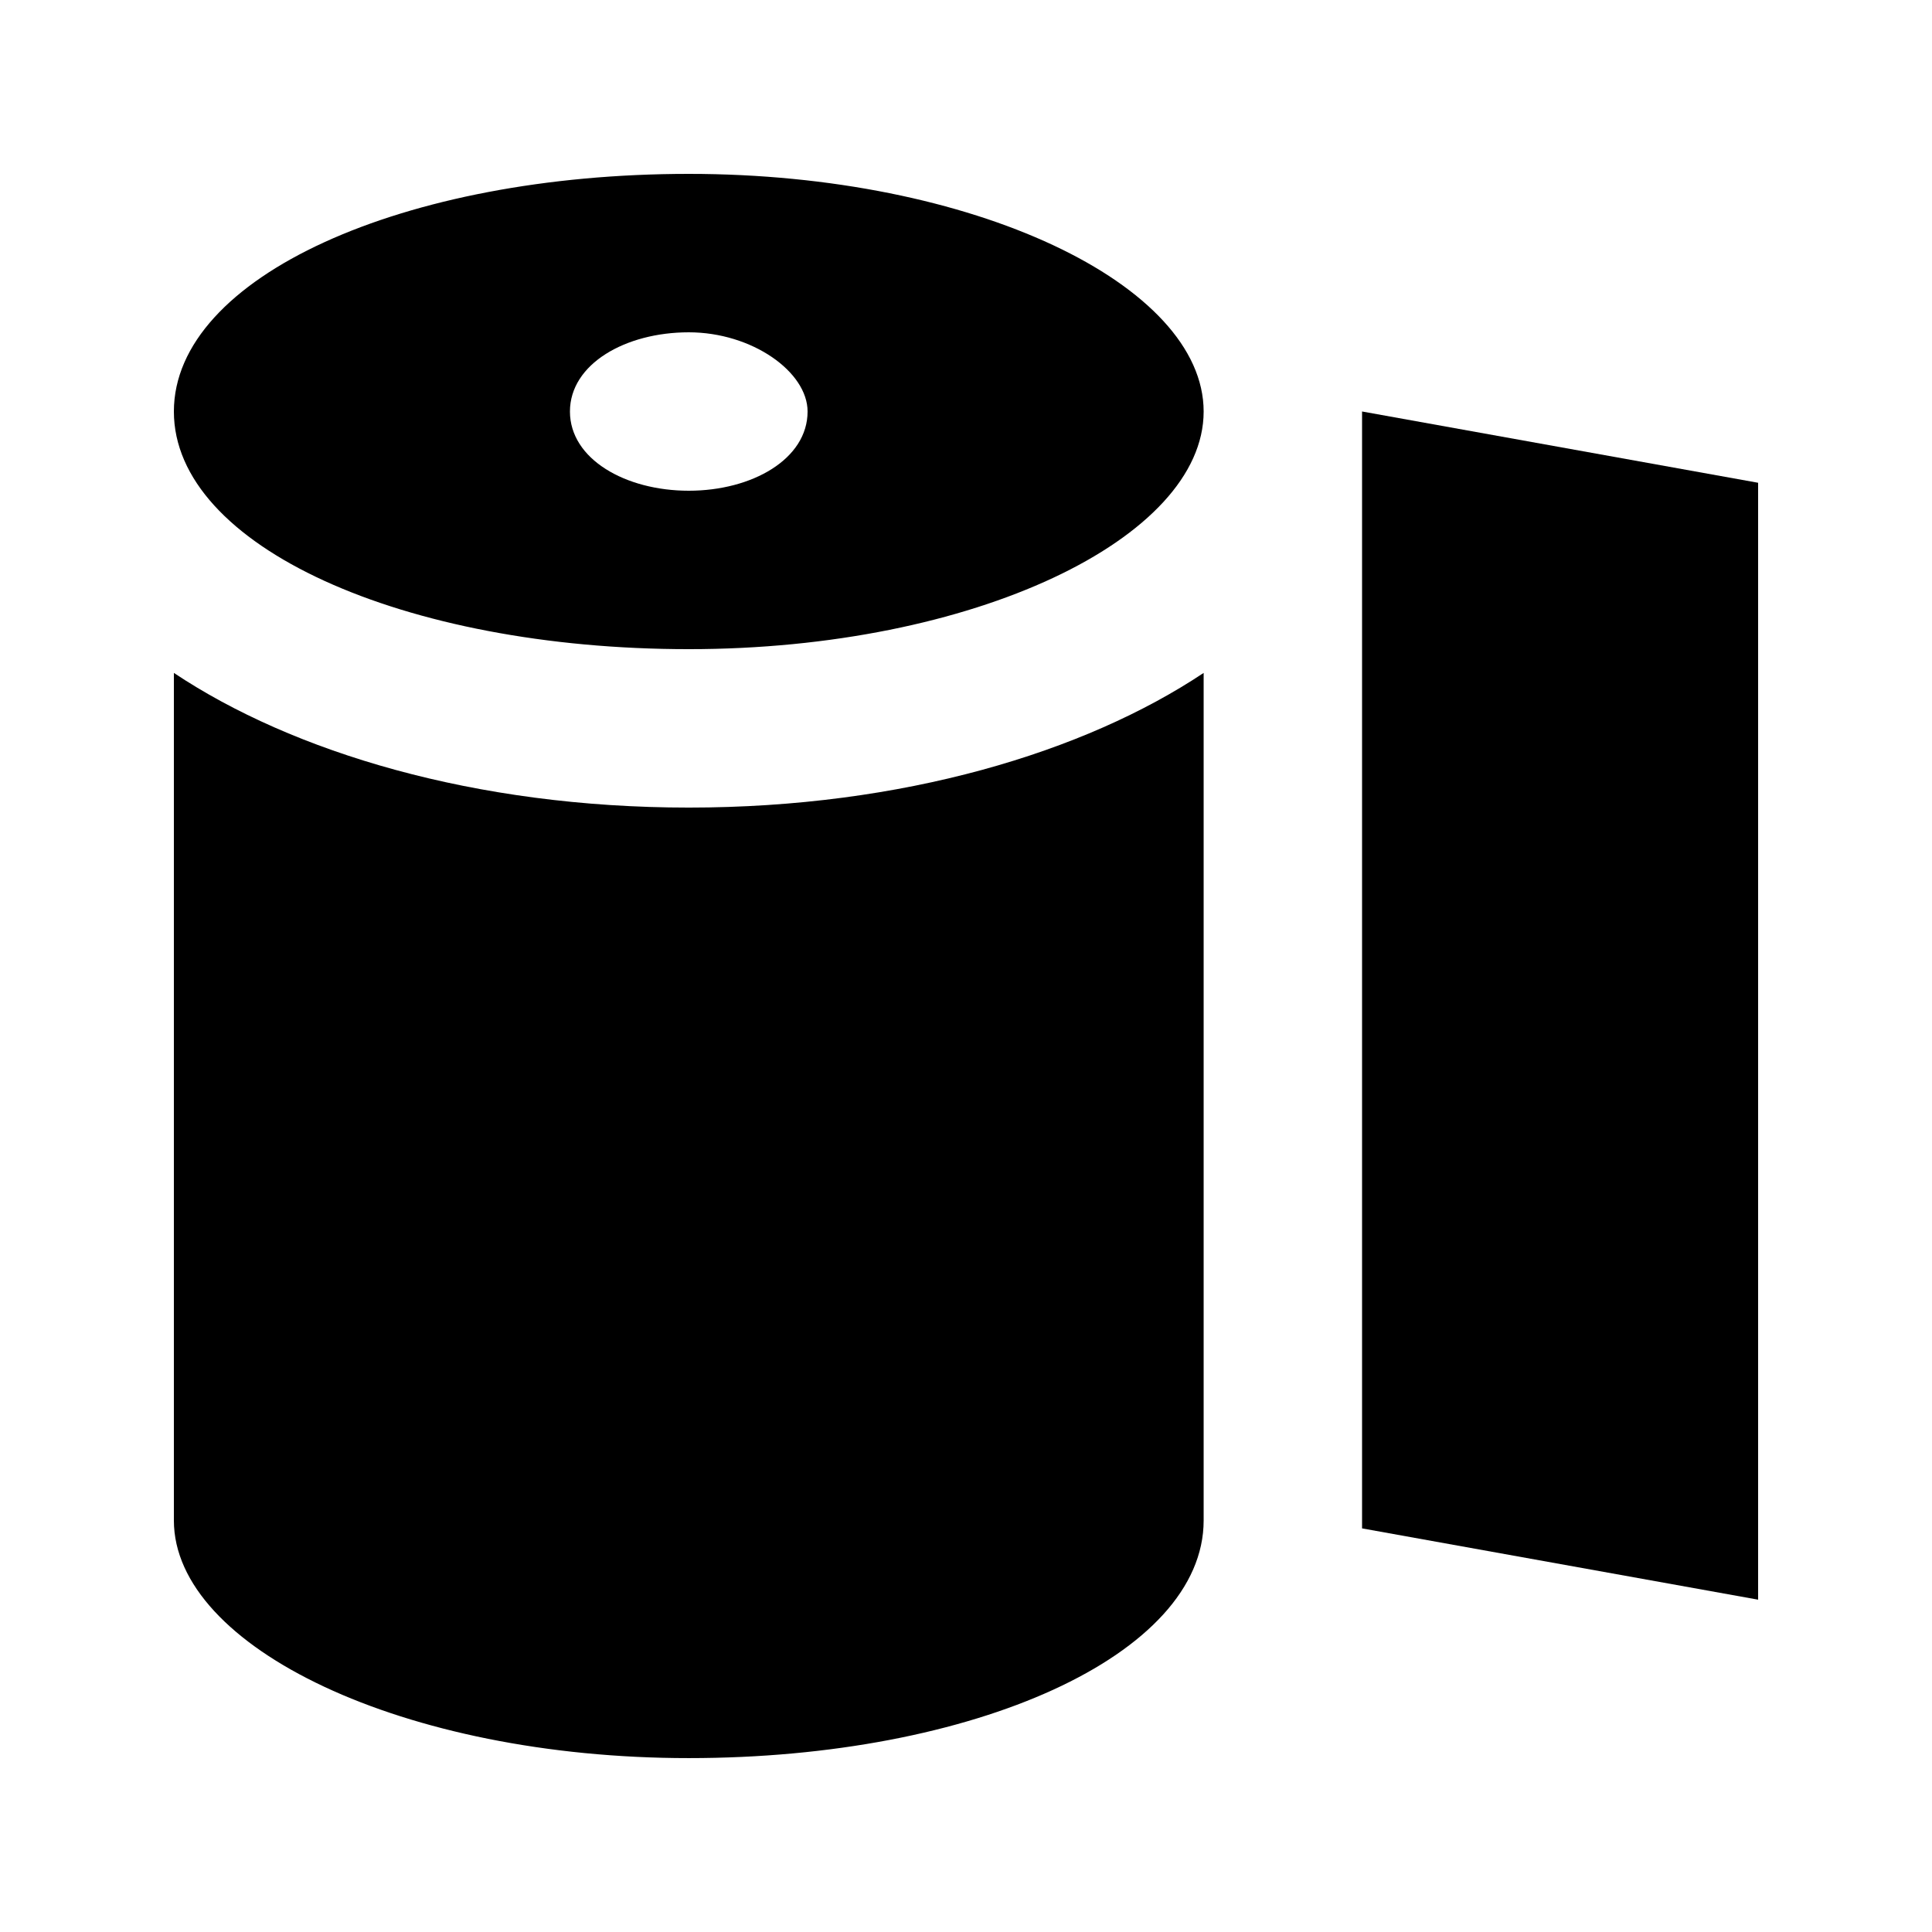 <?xml version="1.0" encoding="UTF-8"?>
<!-- Uploaded to: SVG Repo, www.svgrepo.com, Generator: SVG Repo Mixer Tools -->
<svg fill="#000000" width="800px" height="800px" version="1.1" viewBox="144 144 512 512" xmlns="http://www.w3.org/2000/svg">
 <g>
  <path d="m609.92 567.93-104.96-18.891v-295.99l104.96 18.891z"/>
  <path d="m326.53 190.08c-75.574 0-136.45 27.289-136.45 62.977s60.879 62.977 136.45 62.977c75.57 0 136.45-29.391 136.45-62.977 0-33.59-60.879-62.977-136.45-62.977zm0 83.969c-16.793 0-31.488-8.398-31.488-20.992s14.695-20.992 31.488-20.992c16.793 0 31.488 10.496 31.488 20.992 0 12.594-14.695 20.992-31.488 20.992z"/>
  <path d="m190.08 322.33v224.61c0 33.586 60.879 62.977 136.45 62.977 75.57 0 136.45-27.289 136.45-62.977v-224.61c-31.488 20.992-79.77 35.688-136.45 35.688-56.68 0-104.96-14.695-136.45-35.688z"/>
 </g>
</svg>